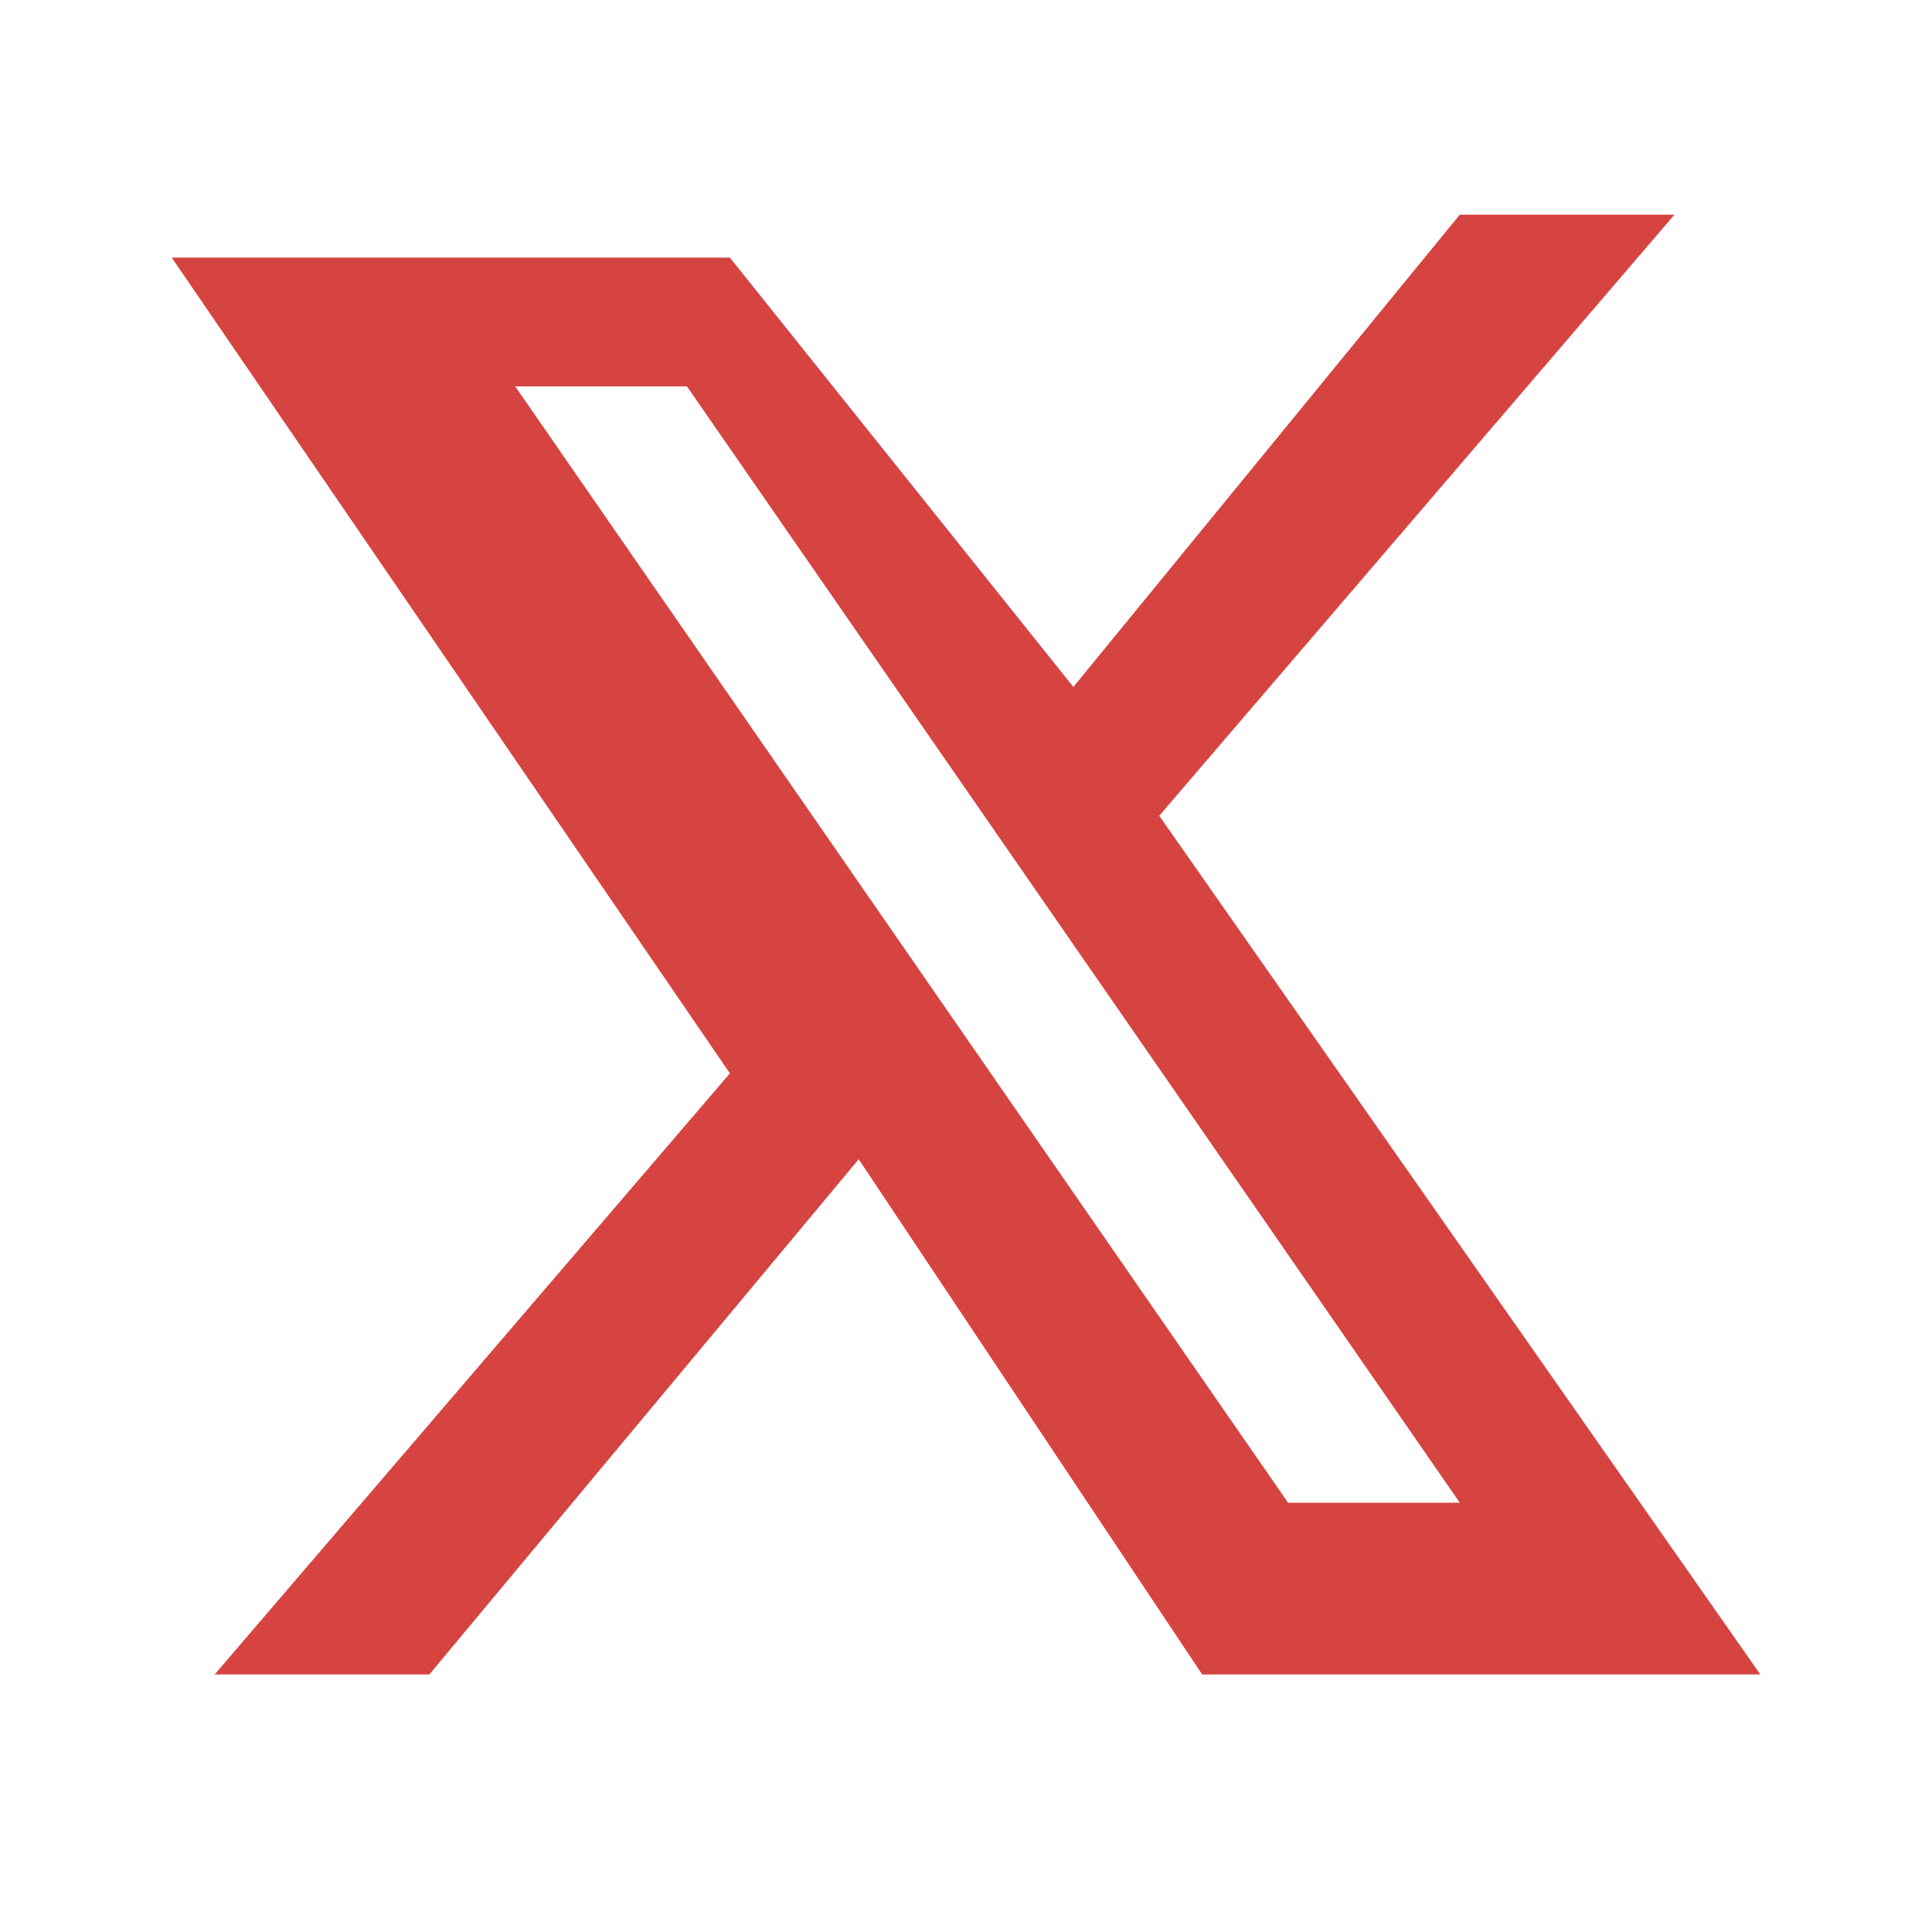<?xml version="1.0" encoding="utf-8"?>
<!-- Generator: Adobe Illustrator 28.2.0, SVG Export Plug-In . SVG Version: 6.00 Build 0)  -->
<svg version="1.1" id="Capa_1" xmlns="http://www.w3.org/2000/svg" xmlns:xlink="http://www.w3.org/1999/xlink" x="0px" y="0px"
	 viewBox="0 0 48 48" style="enable-background:new 0 0 48 48;" xml:space="preserve">
<style type="text/css">
	.st0{fill:#D54441;}
</style>
<g>
	<g transform="scale(10.667,10.667)">
		<path class="st0" d="M0.4,0.6l1.3,1.9L0.5,3.9H1l1-1.2l0.8,1.2h1.3l-1.4-2l1.2-1.4H3.4L2.5,1.6L1.7,0.6L0.4,0.6z M1.2,0.9h0.4
			l1.8,2.6H3L1.2,0.9z"/>
	</g>
</g>
</svg>
